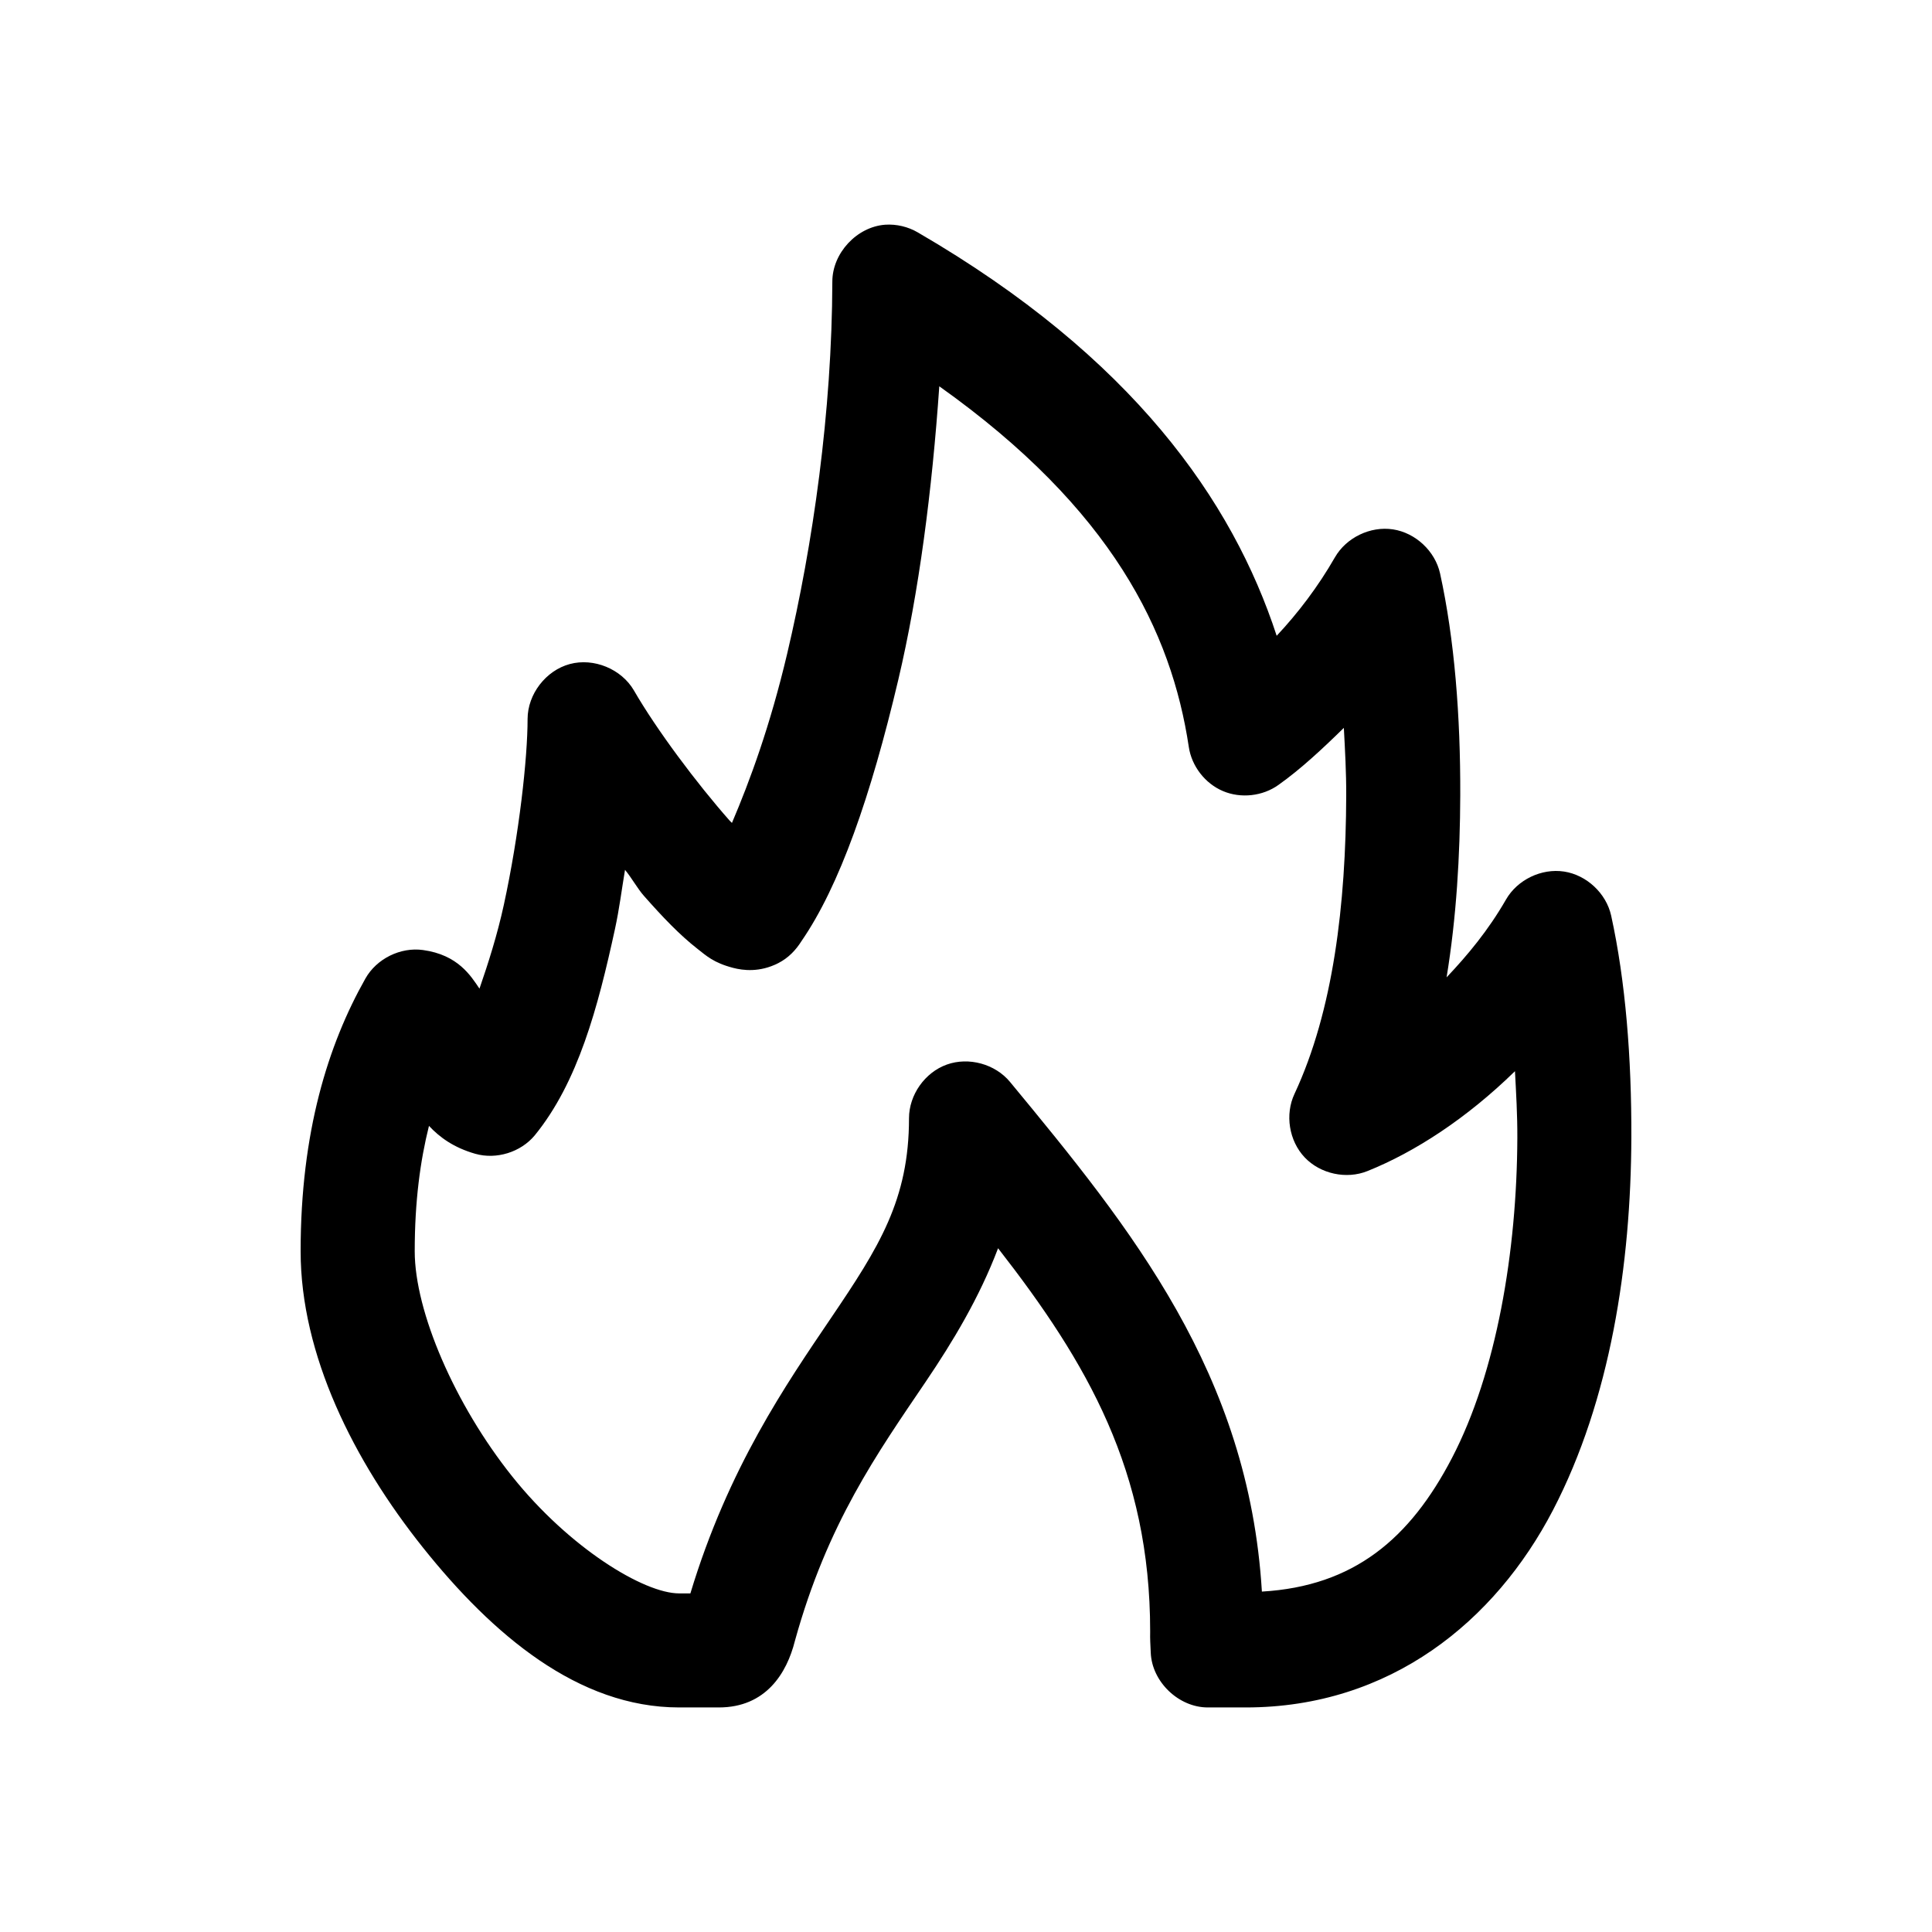 <?xml version="1.0" encoding="UTF-8"?>
<!-- Uploaded to: ICON Repo, www.svgrepo.com, Generator: ICON Repo Mixer Tools -->
<svg fill="#000000" width="800px" height="800px" version="1.1" viewBox="144 144 512 512" xmlns="http://www.w3.org/2000/svg">
 <path d="m378.59 203.55c-7.539 0.551-14.031 7.555-14.012 15.113-0.094 34.508-5.156 69.703-11.965 98.551-4.535 19.215-9.902 33.75-14.641 44.867-0.266-0.297-0.359-0.324-0.629-0.629-8.66-9.805-19.312-24.023-25.348-34.477-3.309-5.688-10.625-8.703-16.98-7s-11.184 7.977-11.199 14.555c0 10.355-2.219 30.508-6.297 49.273-1.723 7.918-4.113 15.422-6.453 22.195-2.297-3.398-5.695-8.957-14.957-10.23-5.977-0.836-12.312 2.297-15.273 7.555-9.918 17.555-17.168 40.758-17.168 72.262 0 27.402 14.031 55.512 32.434 78.555s41.109 42.348 67.855 42.348h10.547c12.449 0 18.012-9.074 20.152-17.633 8.621-31.176 21.883-49.789 34.637-68.637 7.273-10.746 14.238-22.324 19.207-35.422 23.723 30.438 40.305 59.062 40.305 101.54-0.047 2.133 0.051 3.172 0.156 5.668 0.32 7.699 7.406 14.488 15.113 14.484h10.074c38.332 0 66.121-22.922 81.395-52.266 15.273-29.344 20.66-65.258 20.781-98.707 0.074-21.133-1.527-41.445-5.352-58.879-1.312-5.906-6.496-10.754-12.477-11.668-5.984-0.914-12.375 2.168-15.391 7.418-4.676 8.145-10.152 14.711-15.742 20.621 2.613-15.934 3.562-32.301 3.621-48.172 0.074-21.133-1.527-41.445-5.352-58.879-1.312-5.906-6.496-10.754-12.477-11.668-5.984-0.914-12.375 2.168-15.391 7.418-4.481 7.809-9.797 14.781-15.43 20.781-11.68-35.781-38.168-73.82-95.094-106.89-2.598-1.523-5.656-2.246-8.66-2.047zm14.328 42.82c45.859 32.59 61.547 65.141 66.125 95.559 0.75 5.102 4.305 9.703 9.055 11.715s10.527 1.367 14.719-1.641c5.848-4.152 11.602-9.504 17.316-15.113 0.312 5.898 0.652 11.754 0.629 17.945-0.102 28.809-3.398 56.965-13.695 79.027-2.586 5.465-1.473 12.465 2.684 16.855s11.086 5.891 16.684 3.609c12.5-5.019 26.234-13.93 39.047-26.449 0.305 5.801 0.652 11.547 0.629 17.633-0.109 30.117-5.504 62.16-17.316 84.855-11.133 21.387-25.965 33.992-50.379 35.422-3.496-57.828-34.57-96.141-66.754-135.07-3.93-4.754-10.949-6.68-16.754-4.594-5.809 2.082-10 8.027-10.012 14.199 0 21.68-7.996 34.234-20.625 52.895-11.863 17.531-27.246 39.723-37.312 73.047h-2.992c-9.309 0-29.066-12.012-44.242-31.012-15.172-19-25.82-43.664-25.82-59.664 0-13.258 1.477-24.031 3.777-33.219 2.82 3.016 6.539 5.754 12.281 7.398 5.59 1.582 12.027-0.414 15.742-4.879 11.477-14.062 16.746-33.883 21.254-54.629 1.176-5.402 1.785-10.457 2.676-15.742 1.805 2.18 3.277 4.934 5.039 6.926 5.016 5.68 9.469 10.344 14.168 14.012 2.352 1.832 4.242 3.68 9.445 5.039 2.602 0.68 7.039 1.258 11.965-1.258 2.727-1.395 4.688-3.512 6.141-5.824 10.086-14.629 18.367-38.355 25.664-69.27 5.461-23.137 8.961-50.168 10.863-77.77z"/>
</svg>